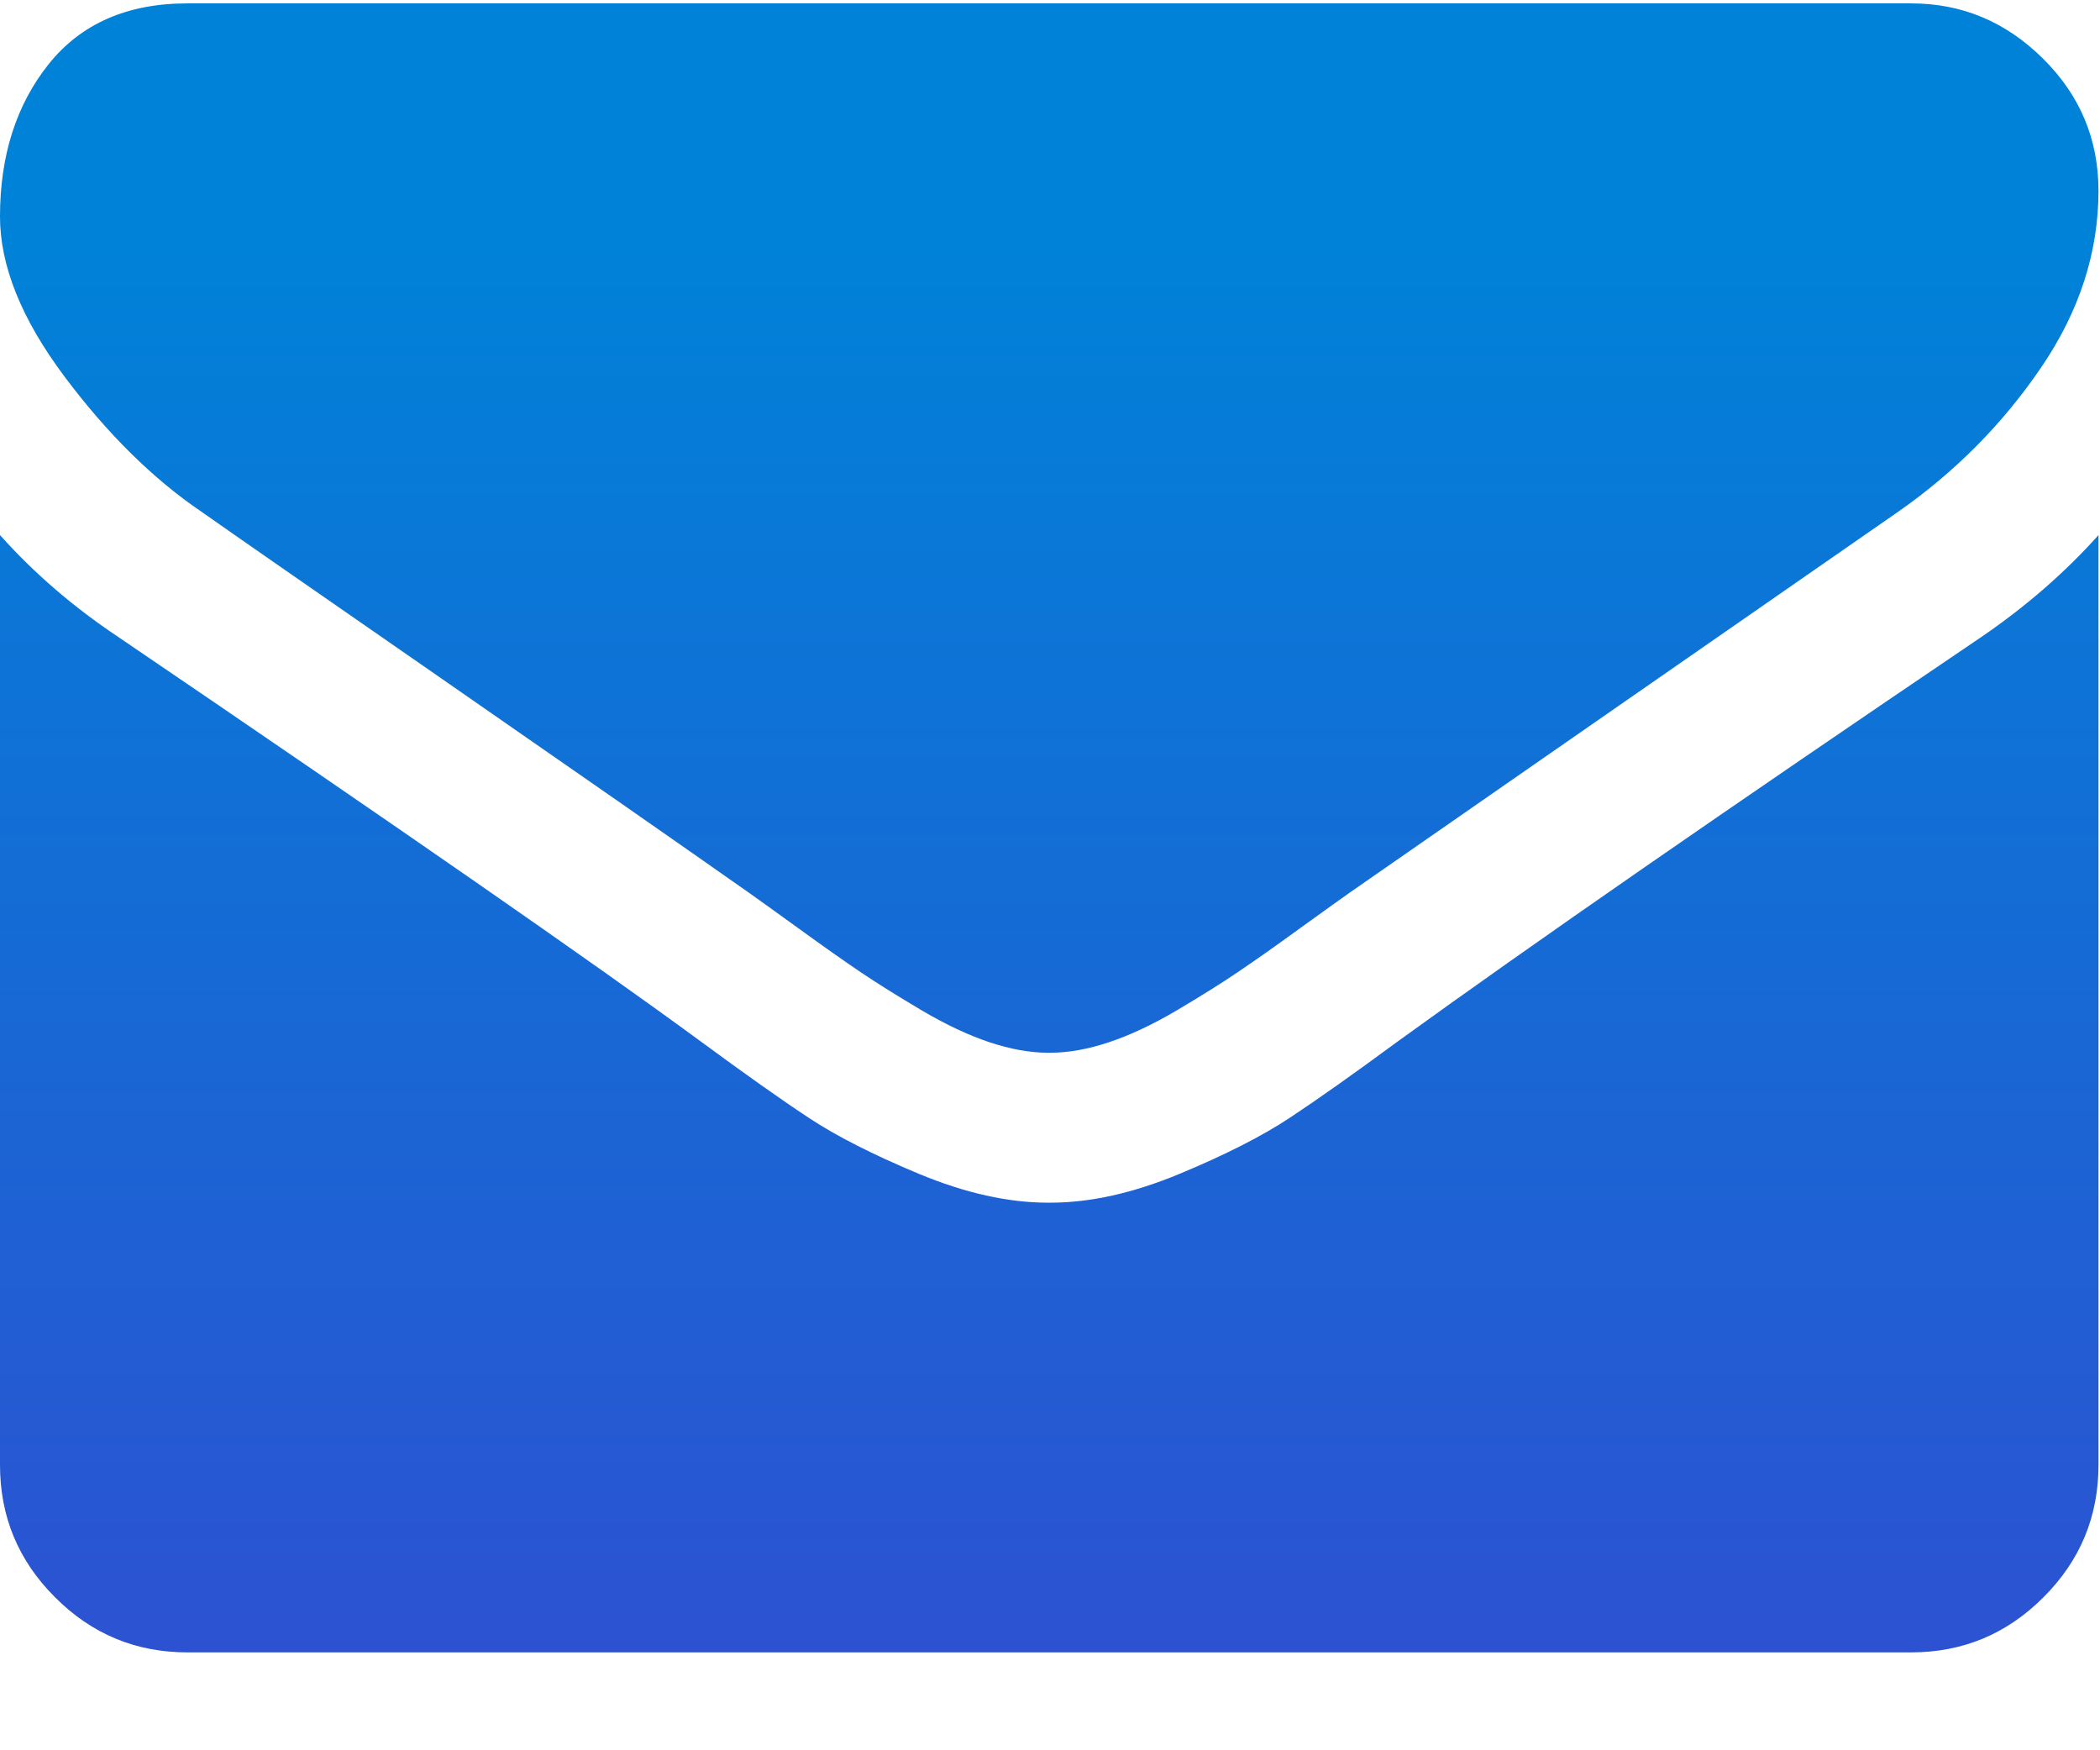 <?xml version="1.0" encoding="UTF-8"?>
<svg width="18px" height="15px" viewBox="0 0 18 15" version="1.1" xmlns="http://www.w3.org/2000/svg" xmlns:xlink="http://www.w3.org/1999/xlink">
    <title>icons/email</title>
    <defs>
        <linearGradient x1="19.698%" y1="214.301%" x2="19.698%" y2="14.948%" id="linearGradient-1">
            <stop stop-color="#6711CA" offset="0%"></stop>
            <stop stop-color="#2D51D2" offset="56.673%"></stop>
            <stop stop-color="#0082D8" offset="100%"></stop>
        </linearGradient>
    </defs>
    <g id="05---Support-page" stroke="none" stroke-width="1" fill="none" fill-rule="evenodd">
        <g id="05---Support-page---findsupport" transform="translate(-637, -988)">
            <g id="Group-3" transform="translate(360, 925)">
                <g id="Group-Copy-2" transform="translate(270, 54)">
                    <rect id="Rectangle" x="0" y="0" width="32" height="32"></rect>
                    <g id="envelope" transform="translate(7, 9)" fill="url(#linearGradient-1)">
                        <path d="M17.987,4.586 L17.987,12.555 C17.987,12.997 17.83,13.375 17.515,13.689 C17.201,14.004 16.823,14.161 16.381,14.161 L16.381,14.161 L1.606,14.161 C1.164,14.161 0.786,14.004 0.472,13.689 C0.157,13.375 -2.98427945e-13,12.997 -2.98427945e-13,12.555 L-2.98427945e-13,12.555 L-2.98427945e-13,4.586 C0.294,4.914 0.632,5.205 1.014,5.459 C3.436,7.105 5.099,8.259 6.002,8.922 C6.384,9.203 6.693,9.422 6.931,9.579 C7.168,9.736 7.485,9.897 7.879,10.061 C8.274,10.225 8.642,10.307 8.983,10.307 L8.983,10.307 L9.004,10.307 C9.345,10.307 9.713,10.225 10.108,10.061 C10.503,9.897 10.819,9.736 11.056,9.579 C11.294,9.422 11.603,9.203 11.985,8.922 C13.122,8.099 14.788,6.944 16.983,5.459 C17.365,5.198 17.699,4.907 17.987,4.586 L17.987,4.586 Z M16.381,0.029 C16.816,0.029 17.192,0.186 17.51,0.501 C17.828,0.815 17.987,1.193 17.987,1.635 C17.987,2.163 17.823,2.669 17.495,3.15 C17.167,3.632 16.759,4.044 16.271,4.385 C13.755,6.131 12.189,7.219 11.573,7.647 C11.506,7.694 11.364,7.796 11.146,7.953 C10.929,8.111 10.748,8.238 10.604,8.335 C10.461,8.432 10.287,8.54 10.083,8.661 C9.879,8.781 9.686,8.872 9.505,8.932 C9.325,8.992 9.157,9.022 9.004,9.022 L9.004,9.022 L8.983,9.022 C8.829,9.022 8.662,8.992 8.481,8.932 C8.301,8.872 8.108,8.781 7.904,8.661 C7.7,8.54 7.526,8.432 7.382,8.335 C7.238,8.238 7.058,8.111 6.84,7.953 C6.623,7.796 6.481,7.694 6.414,7.647 C5.805,7.219 4.928,6.608 3.784,5.815 C2.64,5.022 1.954,4.546 1.726,4.385 C1.312,4.104 0.92,3.718 0.552,3.226 C0.184,2.734 3.55271819e-15,2.277 3.55271819e-15,1.856 C3.55271819e-15,1.334 0.139,0.899 0.416,0.551 C0.694,0.203 1.091,0.029 1.606,0.029 L1.606,0.029 Z" id="Combined-Shape"></path>
                    </g>
                </g>
            </g>
        </g>
    </g>
</svg>